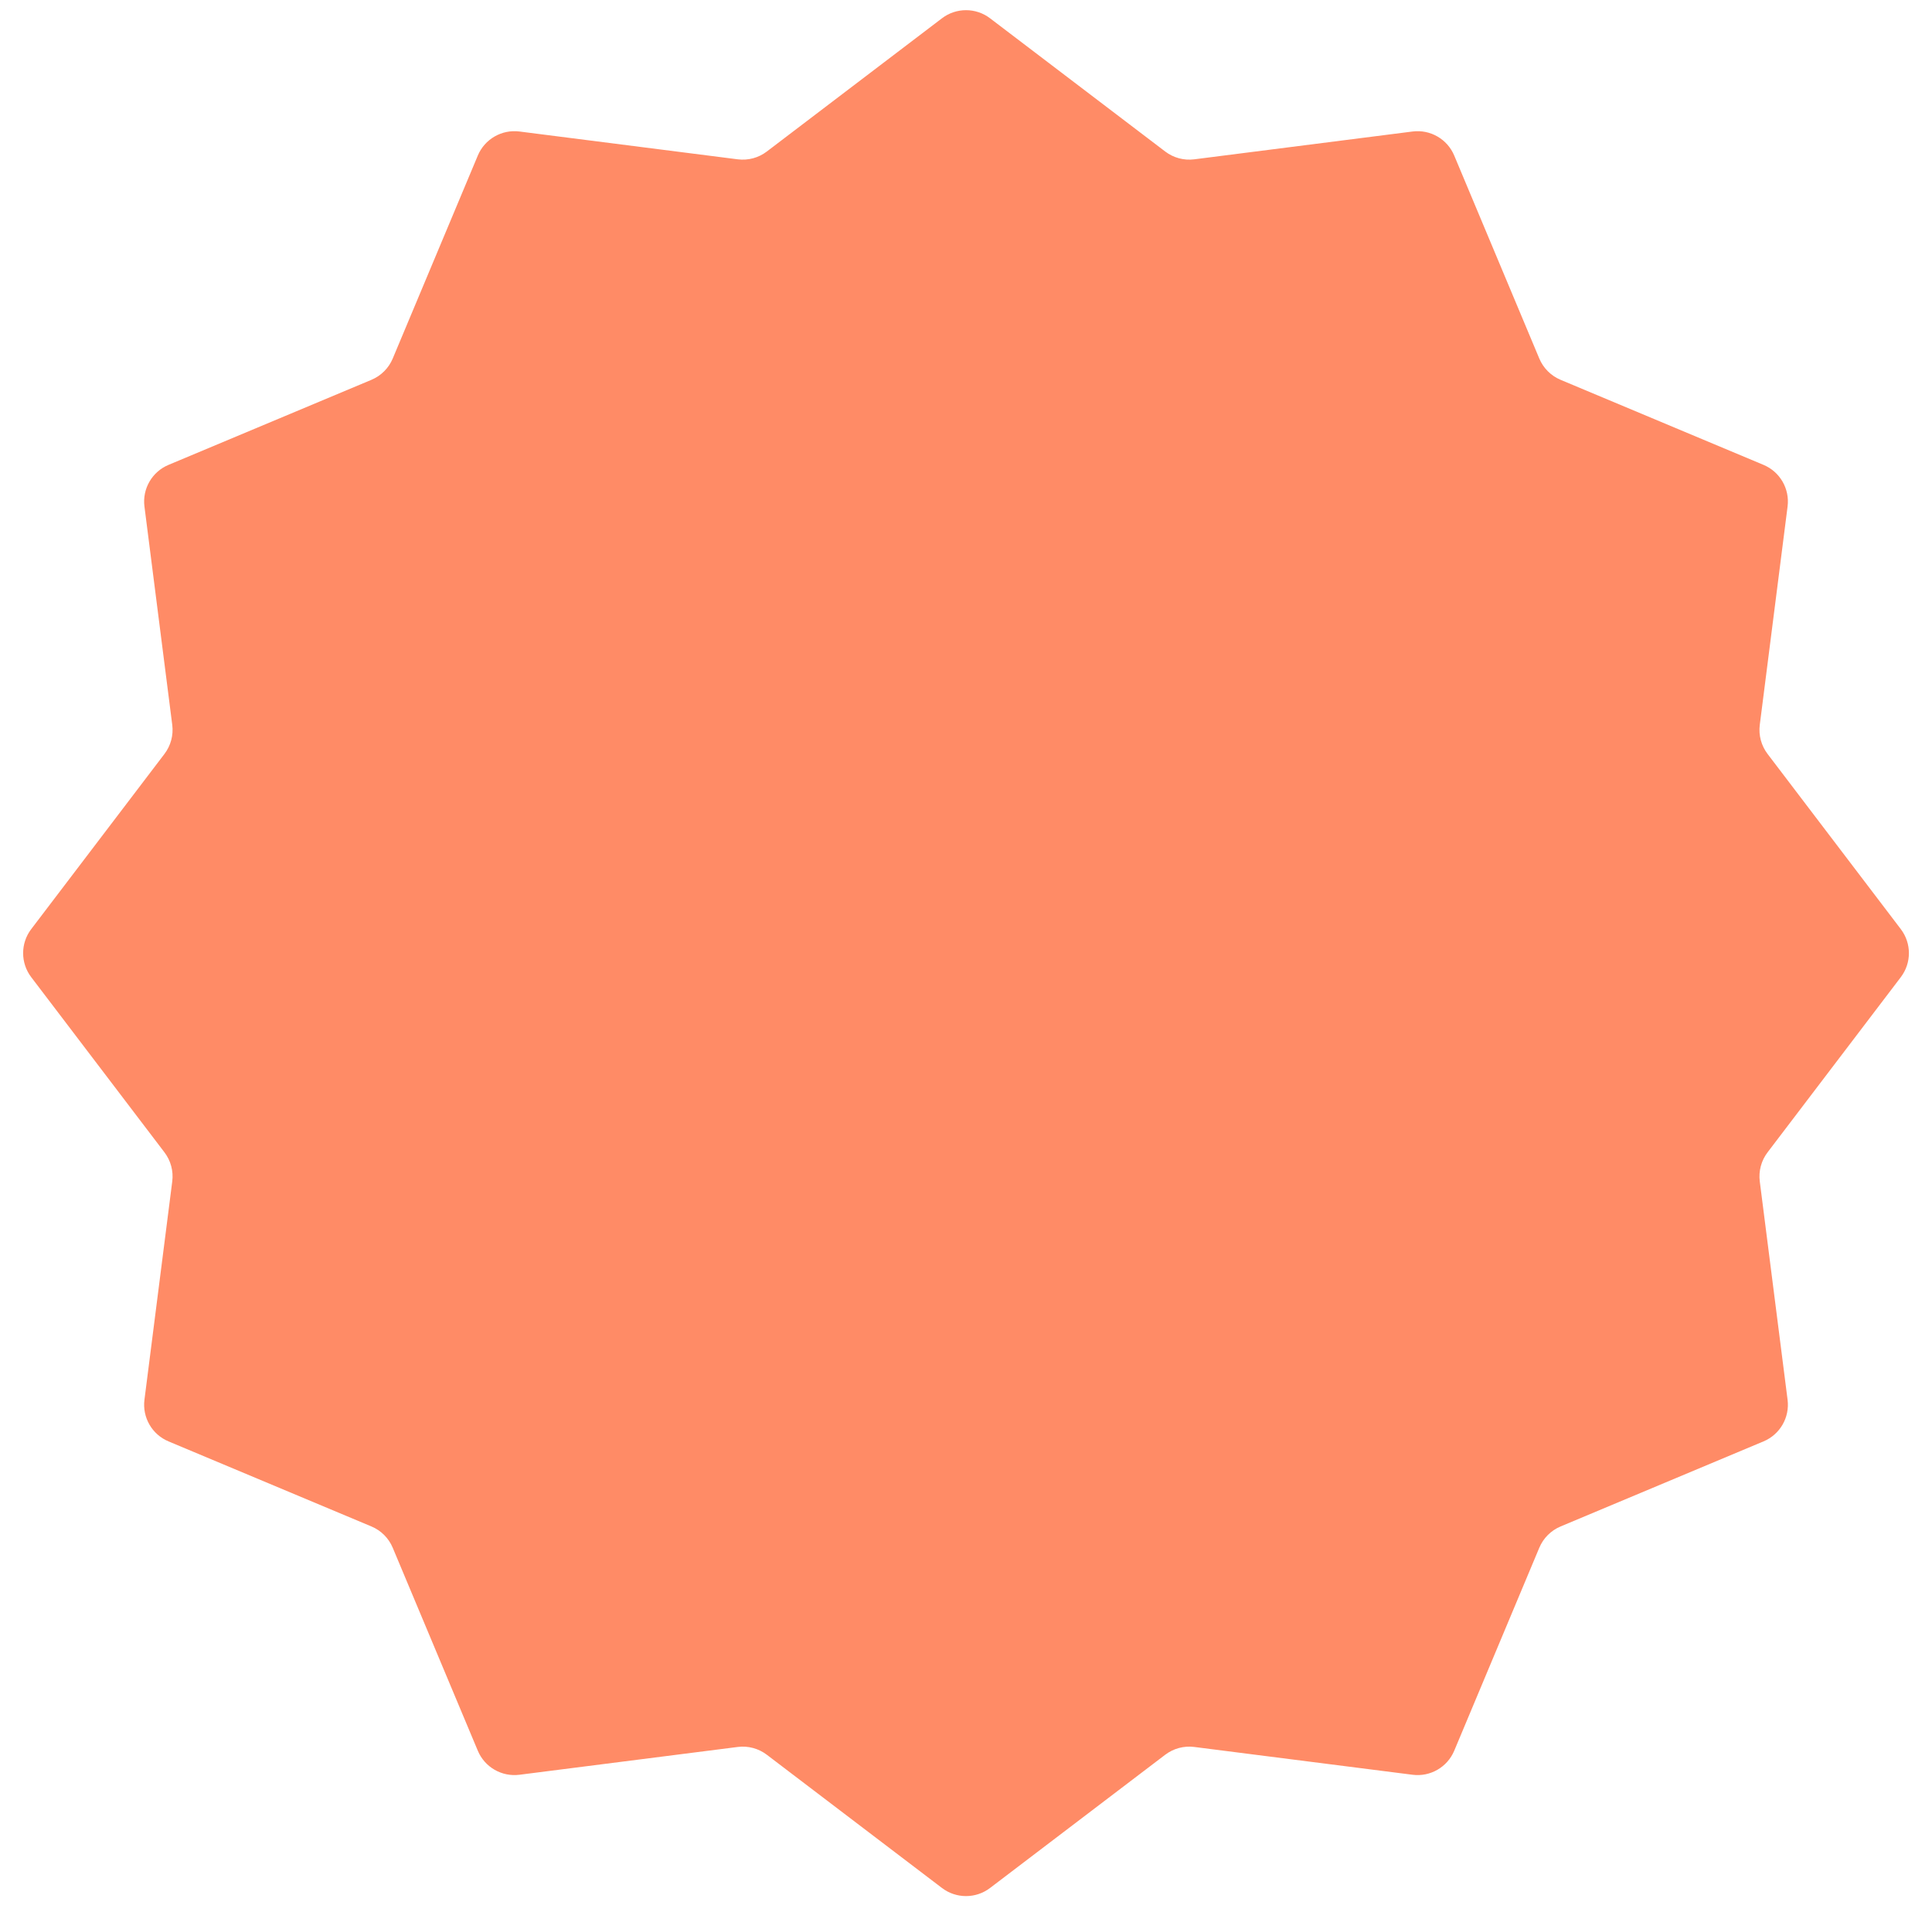 <?xml version="1.0" encoding="UTF-8"?> <svg xmlns="http://www.w3.org/2000/svg" width="146" height="145" viewBox="0 0 146 145" fill="none"> <path d="M71.185 1.381C72.258 0.565 73.744 0.565 74.817 1.381L88.055 11.45C88.681 11.927 89.47 12.138 90.25 12.039L106.749 9.937C108.087 9.767 109.373 10.51 109.895 11.754L116.324 27.093C116.629 27.818 117.206 28.395 117.931 28.7L133.27 35.129C134.514 35.651 135.257 36.937 135.086 38.275L132.985 54.774C132.886 55.554 133.097 56.343 133.573 56.969L143.642 70.207C144.459 71.28 144.459 72.766 143.642 73.839L133.573 87.077C133.097 87.703 132.886 88.491 132.985 89.272L135.086 105.77C135.257 107.108 134.514 108.395 133.27 108.916L117.931 115.346C117.206 115.65 116.629 116.227 116.324 116.953L109.895 132.292C109.373 133.535 108.087 134.278 106.749 134.108L90.25 132.007C89.47 131.907 88.681 132.119 88.055 132.595L74.817 142.664C73.744 143.48 72.258 143.48 71.185 142.664L57.947 132.595C57.321 132.119 56.533 131.907 55.752 132.007L39.254 134.108C37.916 134.278 36.629 133.535 36.108 132.292L29.678 116.953C29.374 116.227 28.797 115.65 28.071 115.346L12.732 108.916C11.489 108.395 10.746 107.108 10.916 105.77L13.017 89.272C13.117 88.491 12.905 87.703 12.429 87.077L2.36 73.839C1.544 72.766 1.544 71.28 2.36 70.207L12.429 56.969C12.905 56.343 13.117 55.554 13.017 54.774L10.916 38.275C10.746 36.937 11.489 35.651 12.732 35.129L28.071 28.7C28.797 28.395 29.374 27.818 29.678 27.093L36.108 11.754C36.629 10.51 37.916 9.767 39.254 9.937L55.752 12.039C56.533 12.138 57.321 11.927 57.947 11.45L71.185 1.381Z" fill="#FF8B66"></path> </svg> 